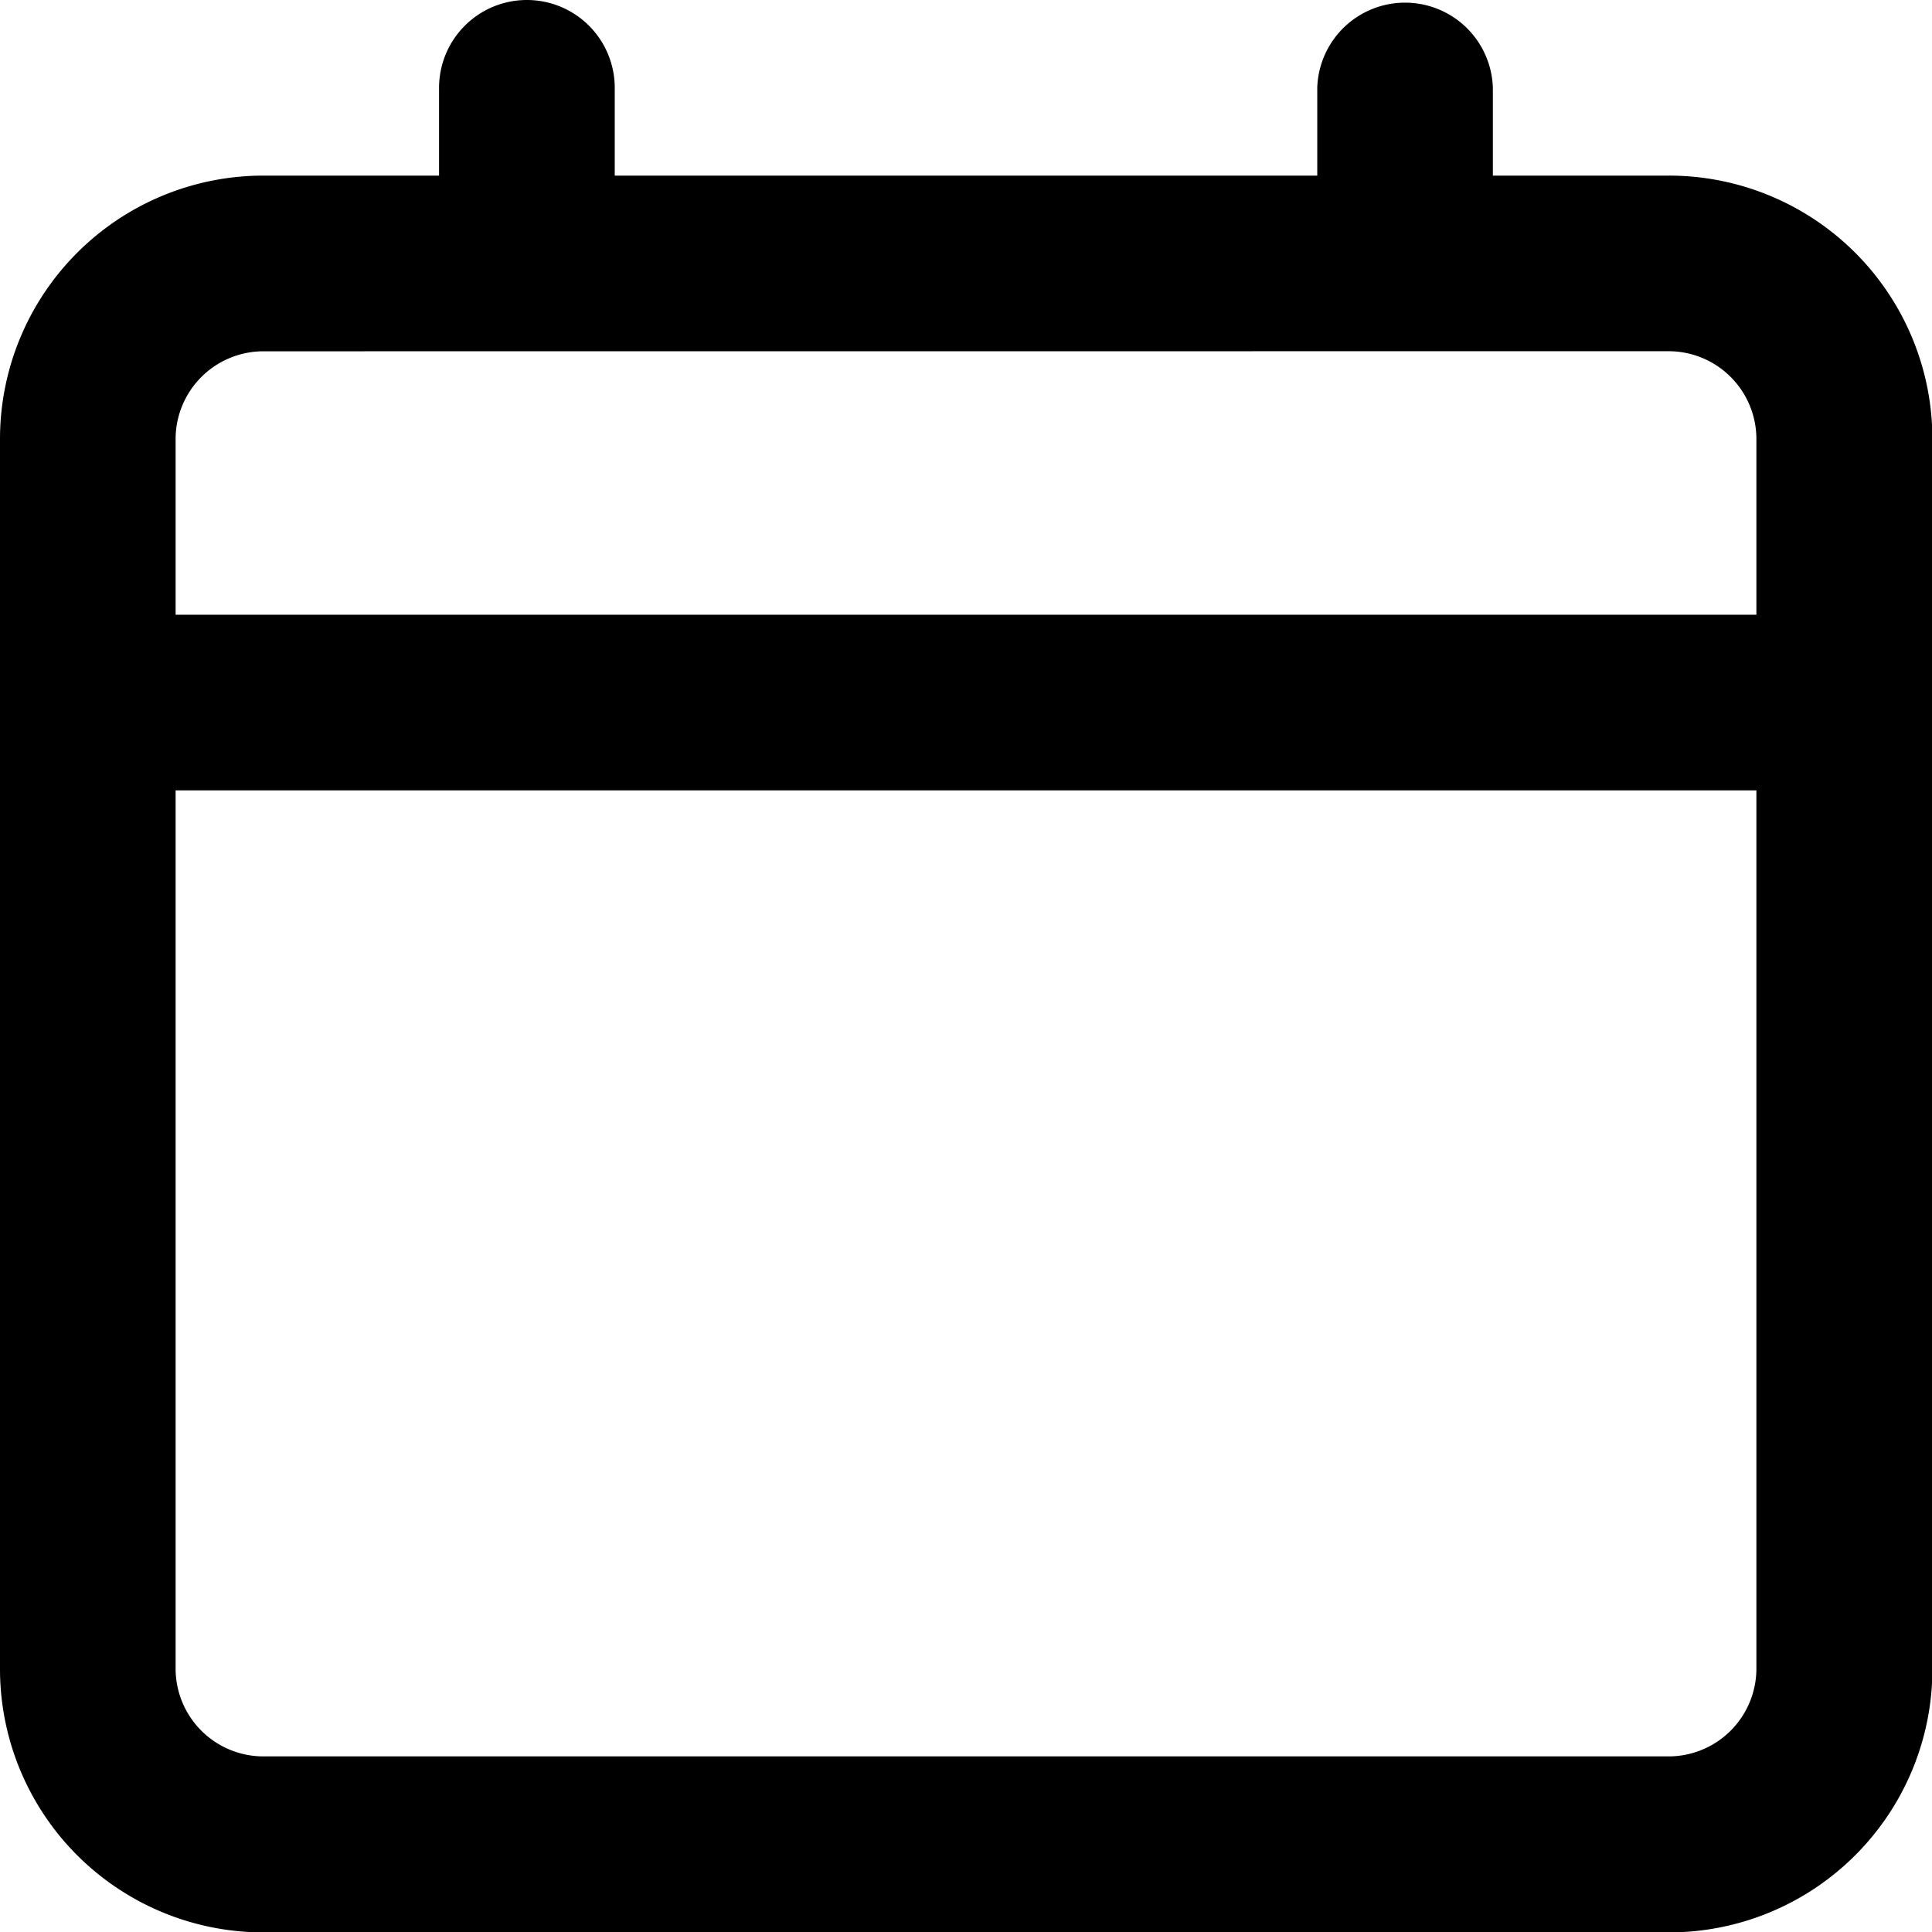 <svg xmlns="http://www.w3.org/2000/svg" width="23.995" height="23.995" viewBox="0 0 23.995 23.995"><path d="M7.544,1A1.091,1.091,0,0,1,8.635,2.091V3.181H17.36V2.091a1.091,1.091,0,0,1,2.181,0V3.181h2.181A3.272,3.272,0,0,1,25,6.453v15.27A3.272,3.272,0,0,1,21.723,25H4.272A3.272,3.272,0,0,1,1,21.723V6.453A3.272,3.272,0,0,1,4.272,3.181H6.453V2.091A1.091,1.091,0,0,1,7.544,1ZM4.272,5.363A1.091,1.091,0,0,0,3.181,6.453V8.635H22.814V6.453a1.091,1.091,0,0,0-1.091-1.091Zm18.542,5.453H3.181V21.723a1.091,1.091,0,0,0,1.091,1.091H21.723a1.091,1.091,0,0,0,1.091-1.091Z" transform="translate(-1 -1)" fill-rule="evenodd"/></svg>